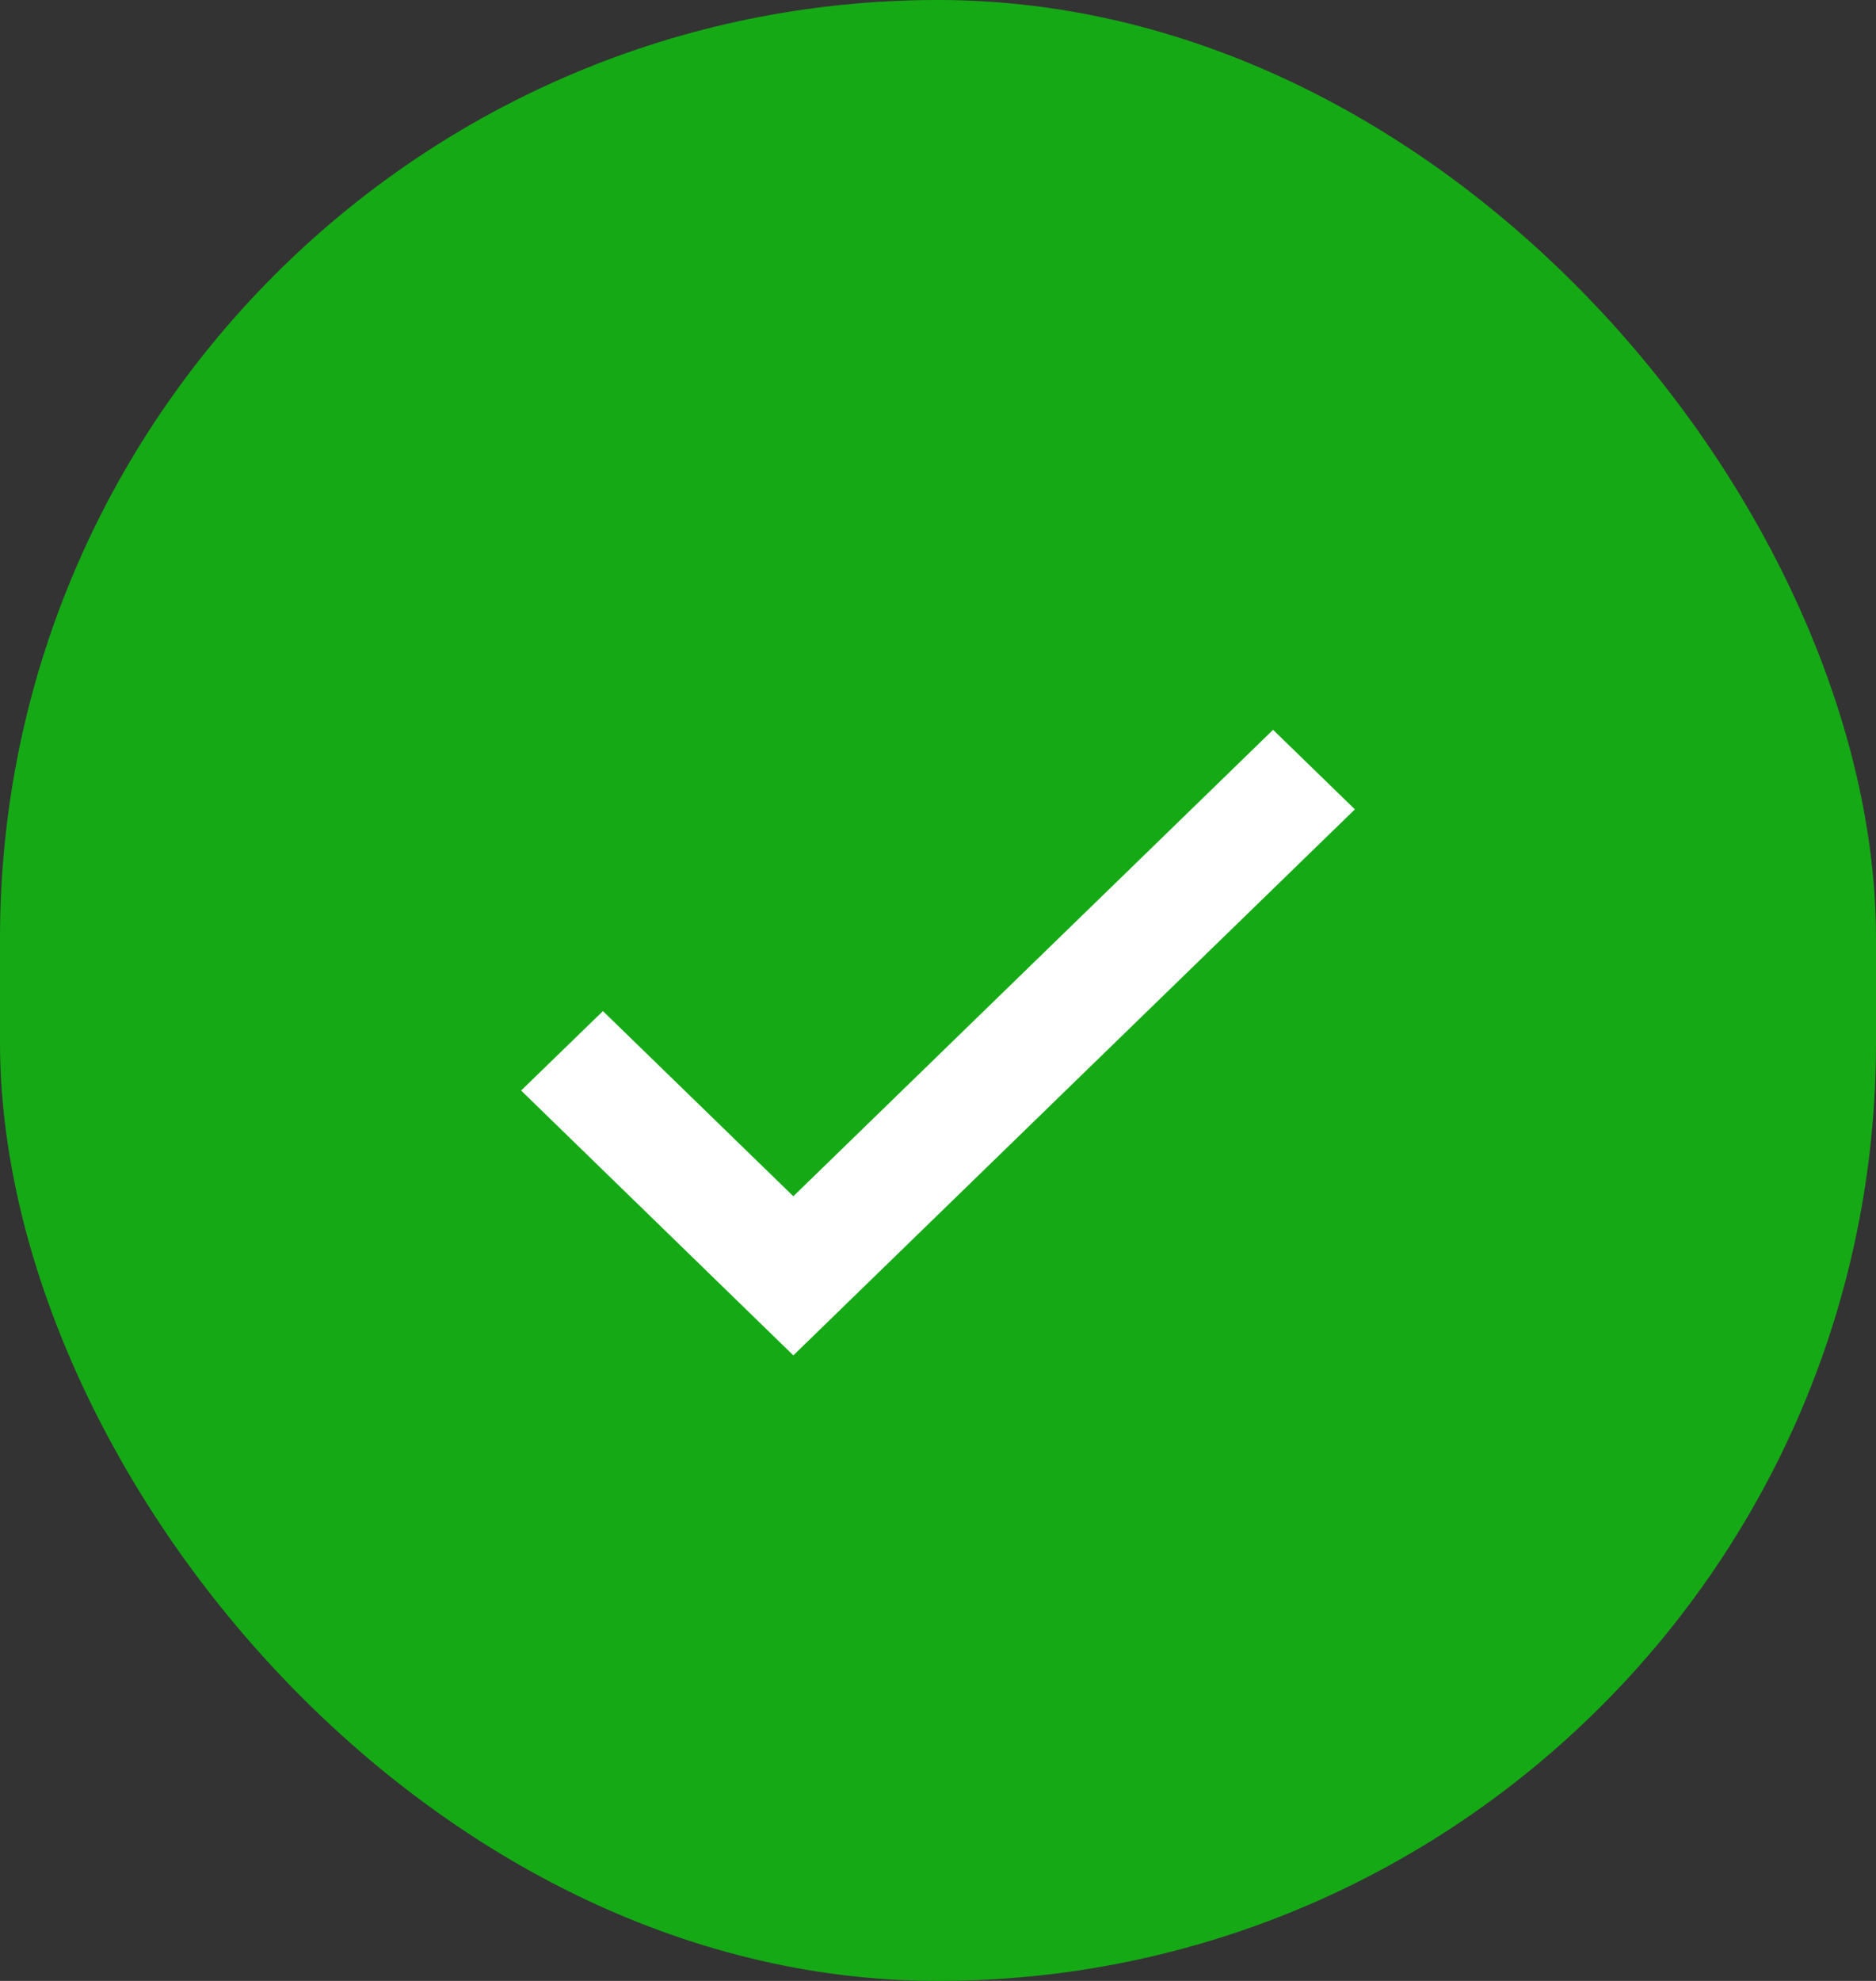 <svg width="18" height="19" viewBox="0 0 18 19" fill="none" xmlns="http://www.w3.org/2000/svg">
<rect x="0" y="0" width="18" height="19" fill="#333333" stroke="none"/>
<rect width="18" height="19" rx="9" fill="#16A916"/>
<path d="M7.612 11.474L5.785 9.698L5 10.46L7.612 13L13 7.763L12.215 7L7.612 11.474Z" fill="white"/>
</svg>
